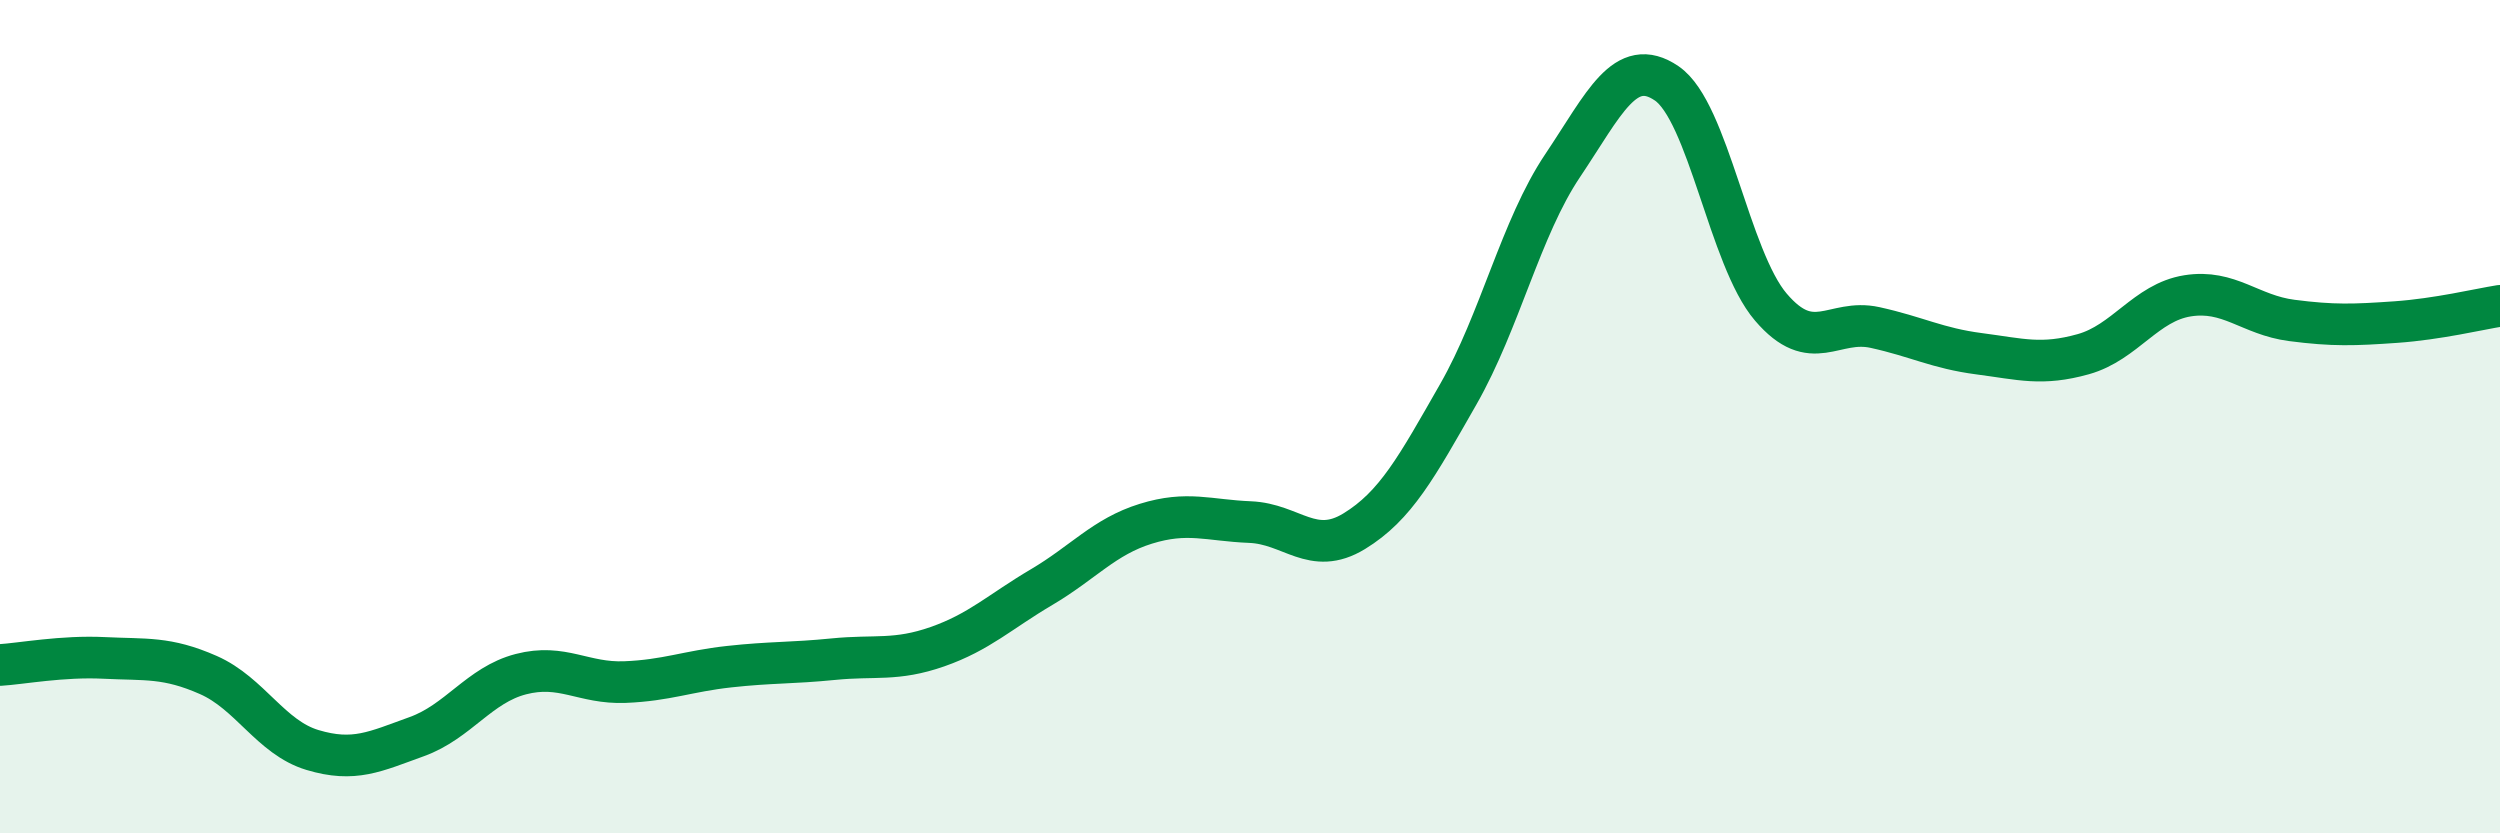 
    <svg width="60" height="20" viewBox="0 0 60 20" xmlns="http://www.w3.org/2000/svg">
      <path
        d="M 0,15.96 C 0.5,15.93 1.5,15.74 2.5,15.79 C 3.5,15.84 4,15.76 5,16.2 C 6,16.64 6.5,17.7 7.5,18 C 8.5,18.3 9,18.04 10,17.68 C 11,17.32 11.5,16.44 12.5,16.18 C 13.5,15.92 14,16.41 15,16.37 C 16,16.33 16.5,16.11 17.5,16 C 18.5,15.89 19,15.92 20,15.82 C 21,15.72 21.5,15.87 22.5,15.52 C 23.5,15.17 24,14.68 25,14.09 C 26,13.5 26.5,12.88 27.5,12.57 C 28.5,12.26 29,12.49 30,12.53 C 31,12.57 31.5,13.36 32.5,12.75 C 33.5,12.14 34,11.21 35,9.46 C 36,7.71 36.5,5.47 37.5,3.98 C 38.5,2.49 39,1.32 40,2 C 41,2.68 41.5,6.2 42.5,7.37 C 43.5,8.54 44,7.64 45,7.86 C 46,8.08 46.5,8.36 47.5,8.49 C 48.5,8.62 49,8.78 50,8.5 C 51,8.22 51.5,7.26 52.5,7.1 C 53.5,6.94 54,7.56 55,7.69 C 56,7.82 56.5,7.8 57.5,7.73 C 58.5,7.66 59.5,7.42 60,7.34L60 20L0 20Z"
        fill="#008740"
        opacity="0.1"
        stroke-linecap="round"
        stroke-linejoin="round"
      />
      <path
        d="M 0,15.96 C 0.5,15.93 1.5,15.74 2.5,15.79 C 3.5,15.84 4,15.76 5,16.2 C 6,16.64 6.5,17.7 7.5,18 C 8.5,18.3 9,18.04 10,17.68 C 11,17.32 11.5,16.44 12.5,16.18 C 13.5,15.92 14,16.41 15,16.37 C 16,16.33 16.5,16.11 17.5,16 C 18.5,15.89 19,15.92 20,15.82 C 21,15.72 21.5,15.87 22.5,15.52 C 23.5,15.17 24,14.68 25,14.09 C 26,13.5 26.5,12.88 27.5,12.57 C 28.5,12.26 29,12.49 30,12.53 C 31,12.57 31.5,13.36 32.5,12.75 C 33.5,12.14 34,11.21 35,9.46 C 36,7.71 36.5,5.47 37.5,3.98 C 38.5,2.49 39,1.32 40,2 C 41,2.68 41.5,6.2 42.5,7.37 C 43.5,8.54 44,7.64 45,7.86 C 46,8.08 46.5,8.36 47.5,8.49 C 48.5,8.62 49,8.78 50,8.5 C 51,8.22 51.5,7.26 52.5,7.1 C 53.5,6.94 54,7.56 55,7.69 C 56,7.82 56.5,7.8 57.5,7.73 C 58.5,7.66 59.5,7.42 60,7.34"
        stroke="#008740"
        stroke-width="1"
        fill="none"
        stroke-linecap="round"
        stroke-linejoin="round"
      />
    </svg>
  